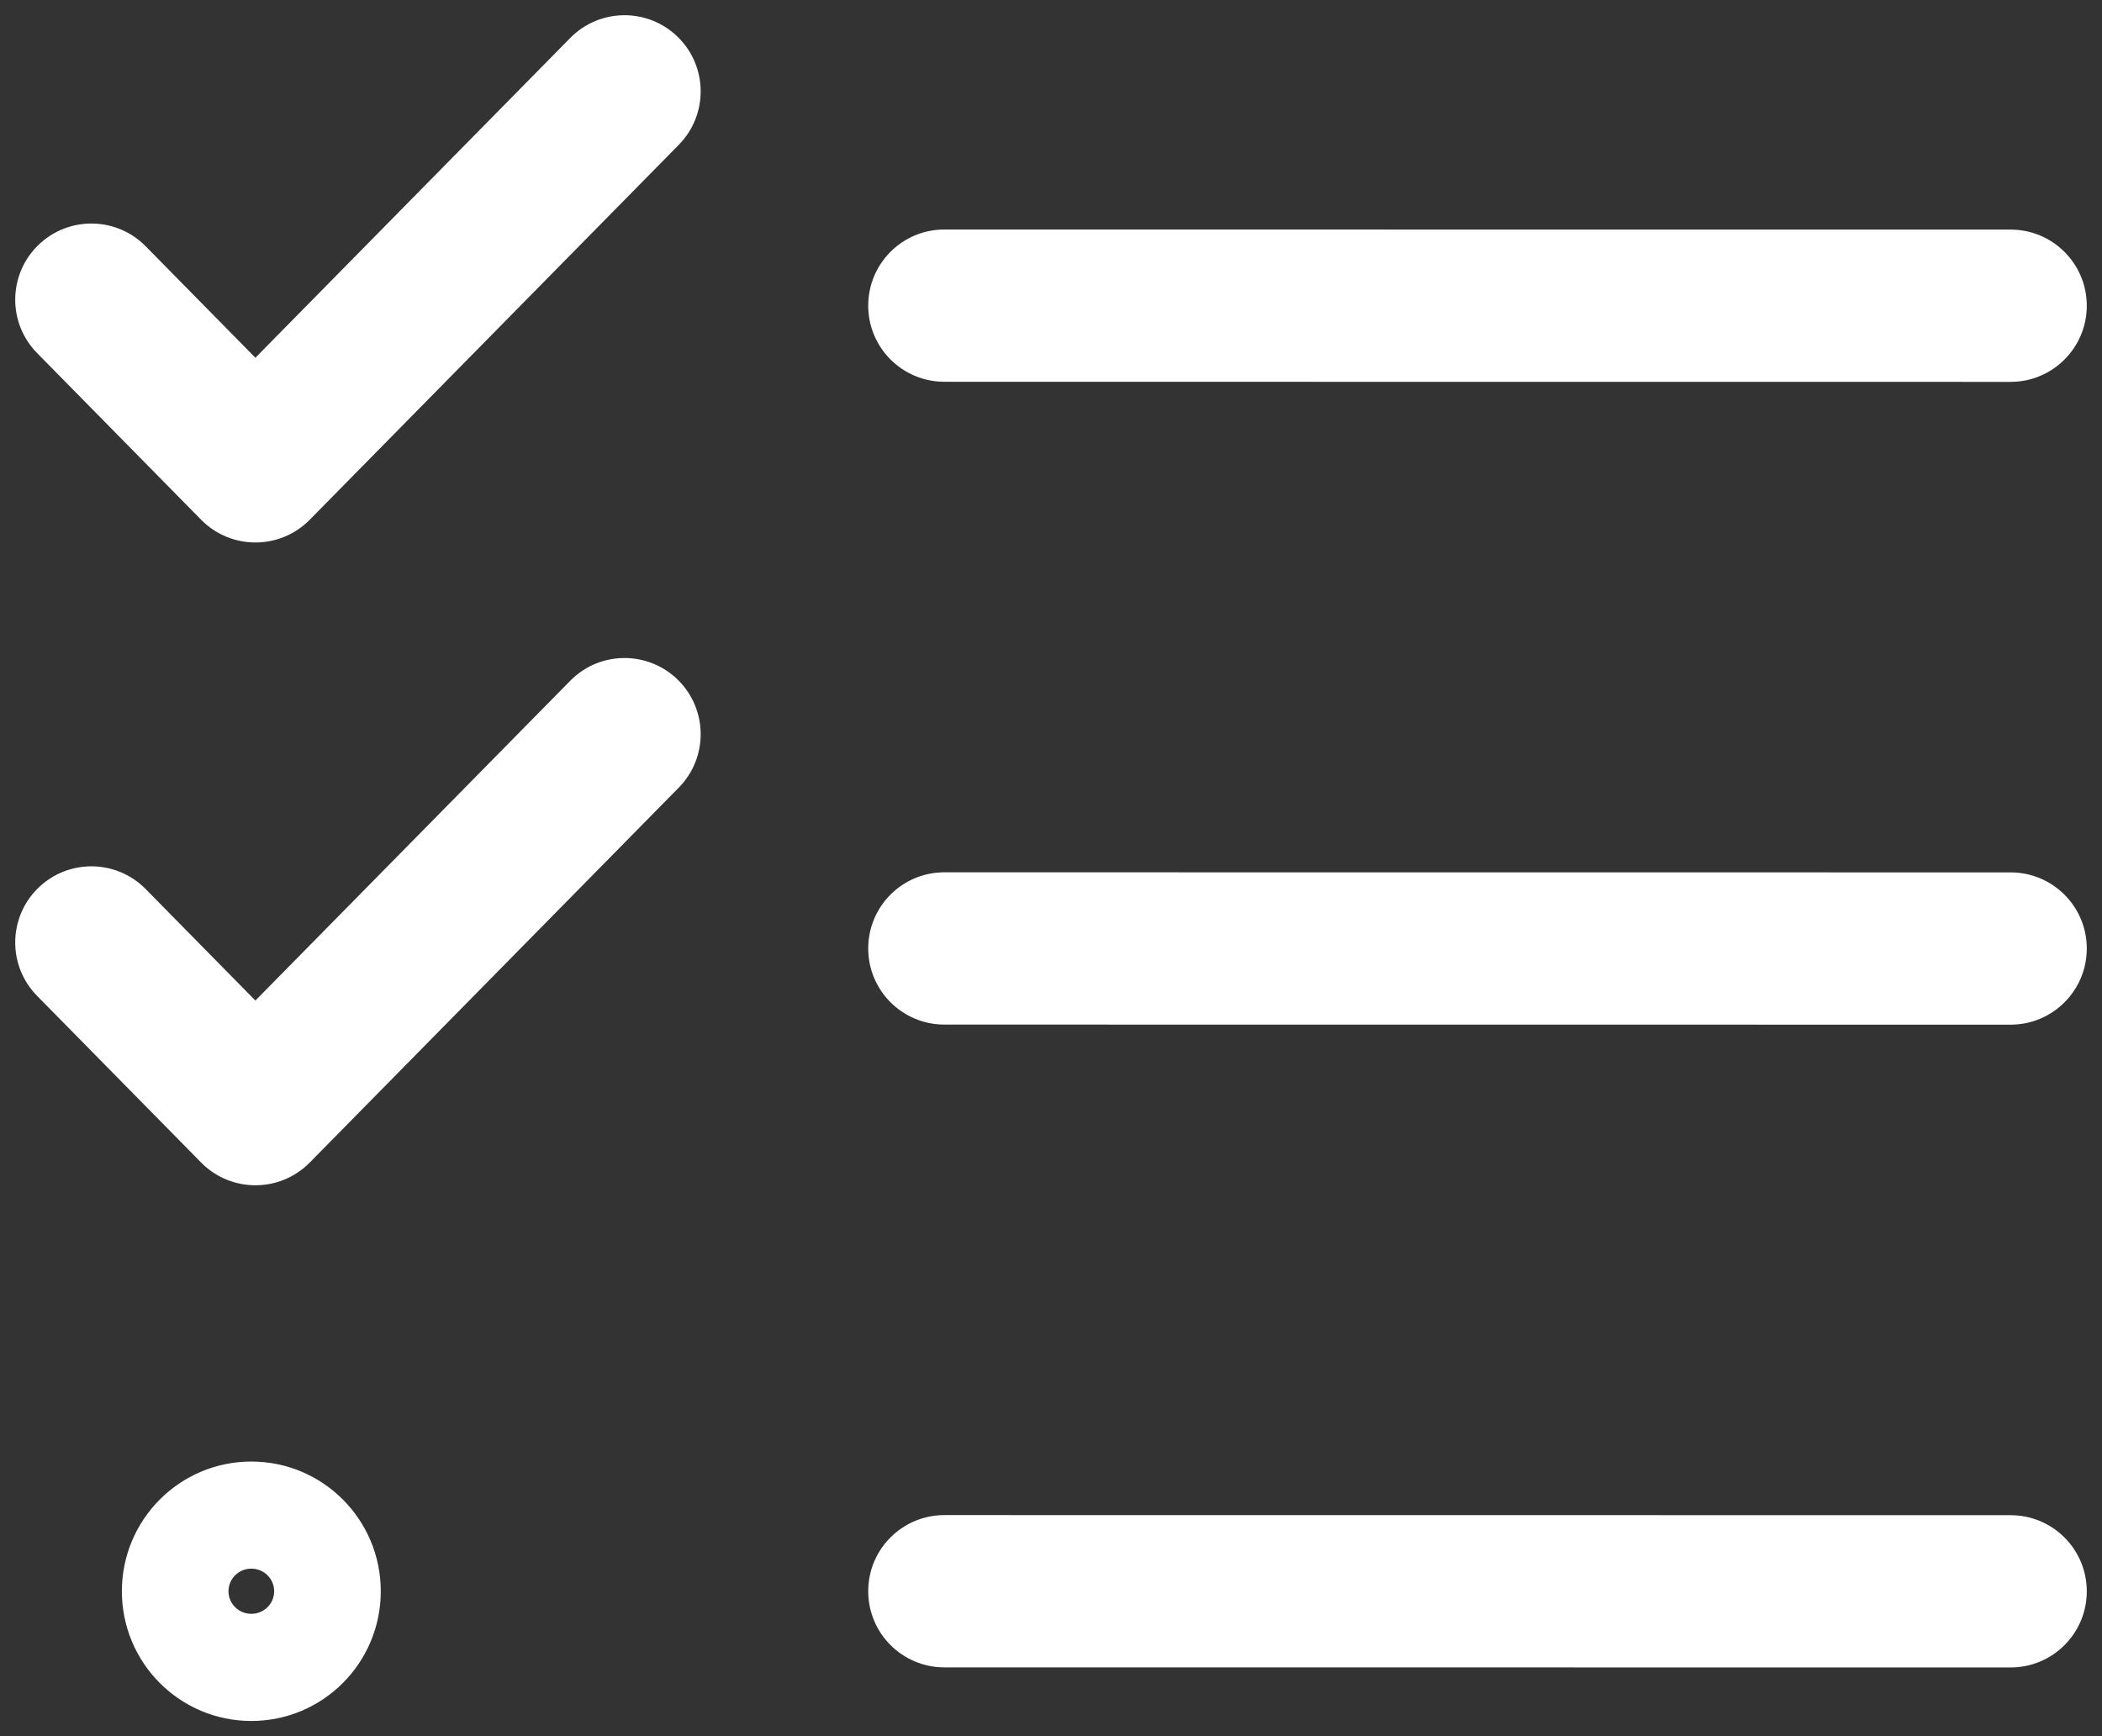 <?xml version="1.0" encoding="UTF-8"?> <svg xmlns="http://www.w3.org/2000/svg" xmlns:xlink="http://www.w3.org/1999/xlink" width="46px" height="38px" viewBox="0 0 46 38" version="1.1"><rect x="0" y="0" width="46" height="38" fill="#333333" stroke="none"/><title>step1</title><g id="Page-1" stroke="none" stroke-width="1" fill="none" fill-rule="evenodd"><g id="about-our-approach" transform="translate(-108, -1466)" fill="#FFFFFF" fill-rule="nonzero"><g id="step1" transform="translate(110, 1468)"><path d="M3.5,29.989 C5.067,29.989 6.333,31.262 6.333,32.828 C6.333,34.394 5.067,35.667 3.5,35.667 C1.933,35.667 0.667,34.394 0.667,32.828 C0.667,31.262 1.933,29.989 3.5,29.989 Z M18.667,31.161 L42,31.163 C42.921,31.163 43.667,31.909 43.667,32.829 C43.667,33.75 42.92,34.496 42,34.496 L18.667,34.494 C17.746,34.494 17,33.748 17,32.827 C17,31.907 17.746,31.161 18.667,31.161 Z M3.5,32.333 C3.222,32.333 3,32.556 3,32.828 C3,33.099 3.222,33.322 3.5,33.322 C3.778,33.322 4,33.099 4,32.828 C4,32.556 3.778,32.333 3.5,32.333 Z M10.479,12.9 C11.124,12.244 12.18,12.235 12.836,12.881 C13.492,13.527 13.5,14.582 12.855,15.238 L4.778,23.445 C4.125,24.108 3.055,24.108 2.402,23.445 L-1.188,19.797 C-1.834,19.141 -1.825,18.086 -1.169,17.44 C-0.513,16.795 0.542,16.803 1.188,17.459 L3.589,19.899 L10.479,12.9 Z M18.667,17.092 L42,17.094 C42.921,17.094 43.667,17.84 43.667,18.76 C43.667,19.681 42.92,20.427 42,20.427 L18.667,20.425 C17.746,20.425 17,19.679 17,18.759 C17,17.838 17.746,17.092 18.667,17.092 Z M10.479,-1.169 C11.124,-1.825 12.18,-1.834 12.836,-1.188 C13.492,-0.542 13.5,0.513 12.855,1.169 L4.778,9.376 C4.125,10.039 3.055,10.039 2.402,9.376 L-1.188,5.728 C-1.834,5.072 -1.825,4.017 -1.169,3.371 C-0.513,2.726 0.542,2.734 1.188,3.39 L3.589,5.83 L10.479,-1.169 Z M18.667,3.023 L42,3.025 C42.921,3.025 43.667,3.771 43.667,4.691 C43.667,5.612 42.92,6.358 42,6.358 L18.667,6.356 C17.746,6.356 17,5.61 17,4.69 C17,3.769 17.746,3.023 18.667,3.023 Z" id="Shape"></path></g></g></g></svg> 